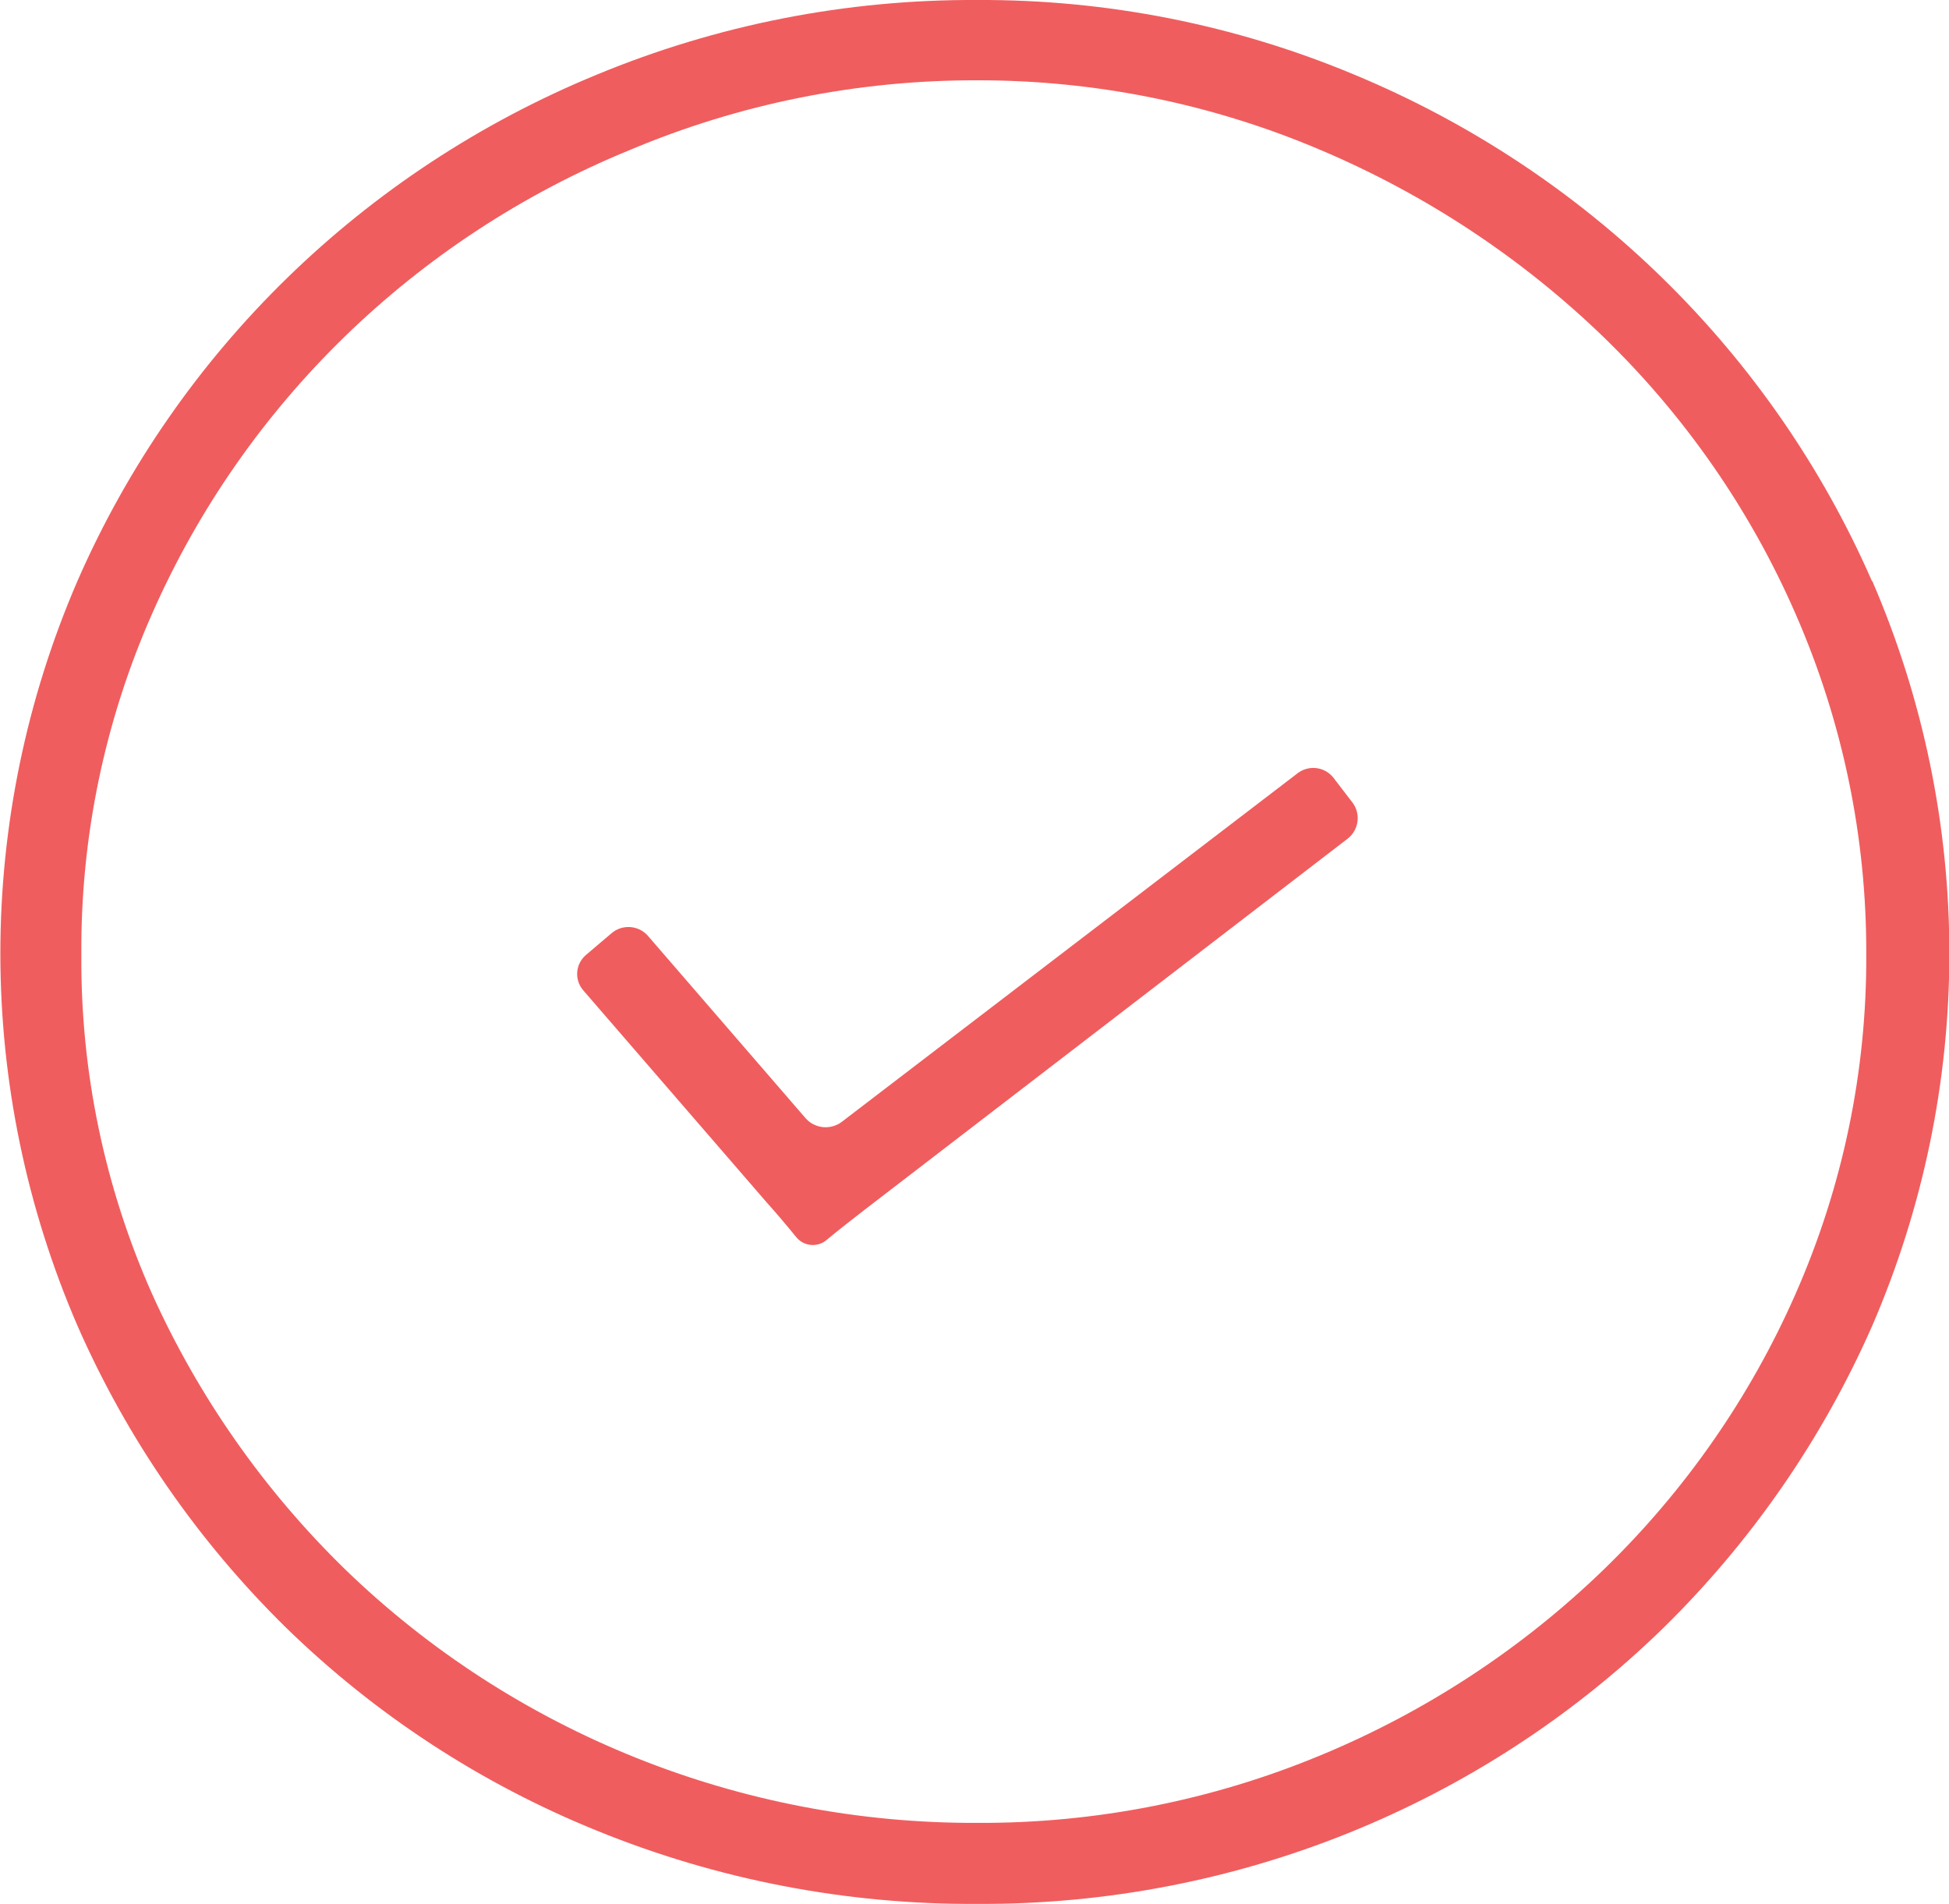 <svg xmlns="http://www.w3.org/2000/svg" width="86" height="84" viewBox="0 0 86 84" fill="none"><g clip-path="url(#clip0_30_77)"><path d="M82.598 25.633C78.192 15.559 70.012 7.556 59.768 3.297 54.507 1.096 48.847-.026 43.133.161246e-4 37.363-.031 31.646 1.09 26.326 3.297 16.043 7.526 7.829 15.536 3.418 25.633 1.173 30.827.016 36.415.016 42.062c0 5.647 1.157 11.235 3.402 16.429 2.188 4.985 5.318 9.512 9.223 13.34 3.93 3.828 8.579 6.863 13.686 8.934C31.654 82.937 37.368 84.037 43.133 84 54.453 84.056 65.334 79.68 73.391 71.831 77.293 68 80.423 63.473 82.614 58.49c2.244-5.194 3.402-10.782 3.402-16.429.0-5.647-1.157-11.235-3.402-16.429H82.598zM43.117 80.426C32.693 80.465 22.674 76.446 15.231 69.243c-3.583-3.492-6.472-7.614-8.52-12.154-2.097-4.718-3.16-9.821-3.121-14.973C3.553 36.944 4.616 31.822 6.71 27.081 10.784 17.826 18.336 10.492 27.777 6.624c4.848-2.046 10.068-3.094 15.34-3.081C48.334 3.534 53.496 4.583 58.285 6.624c4.642 1.967 8.875 4.767 12.484 8.257C74.363 18.368 77.236 22.512 79.228 27.081 81.306 31.827 82.369 36.945 82.349 42.116 82.374 47.266 81.311 52.366 79.228 57.089c-2 4.551-4.872 8.678-8.458 12.154C67.17 72.729 62.934 75.51 58.285 77.438 53.486 79.434 48.326 80.451 43.117 80.426z" fill="#f05d5e"/><path d="M35.143 54.593C34.831 54.208 34.238 53.499 33.832 53.053l-8.115-9.381C25.533 43.447 25.445 43.161 25.471 42.873 25.497 42.585 25.636 42.319 25.858 42.131L26.982 41.176C27.203 40.985 27.491 40.887 27.785 40.901 28.079 40.916 28.356 41.042 28.558 41.253L35.564 49.356C35.759 49.567 36.026 49.7 36.315 49.729 36.603 49.757 36.892 49.679 37.125 49.51L57.271 34.105C57.506 33.93 57.801 33.853 58.093 33.891 58.385 33.928 58.65 34.077 58.832 34.306L59.706 35.446C59.87 35.683 59.939 35.972 59.898 36.257 59.858 36.542 59.711 36.802 59.487 36.986L38.17 53.361C37.671 53.746 36.922 54.331 36.501 54.685 36.407 54.771 36.297 54.836 36.176 54.878 36.056 54.92 35.929 54.937 35.802 54.928 35.675 54.919 35.551 54.885 35.437 54.828 35.324 54.77 35.224 54.69 35.143 54.593z" fill="#f05d5e"/></g><defs><clipPath id="clip0_30_77"><rect width="86" height="84" fill="#fff"/></clipPath></defs></svg>